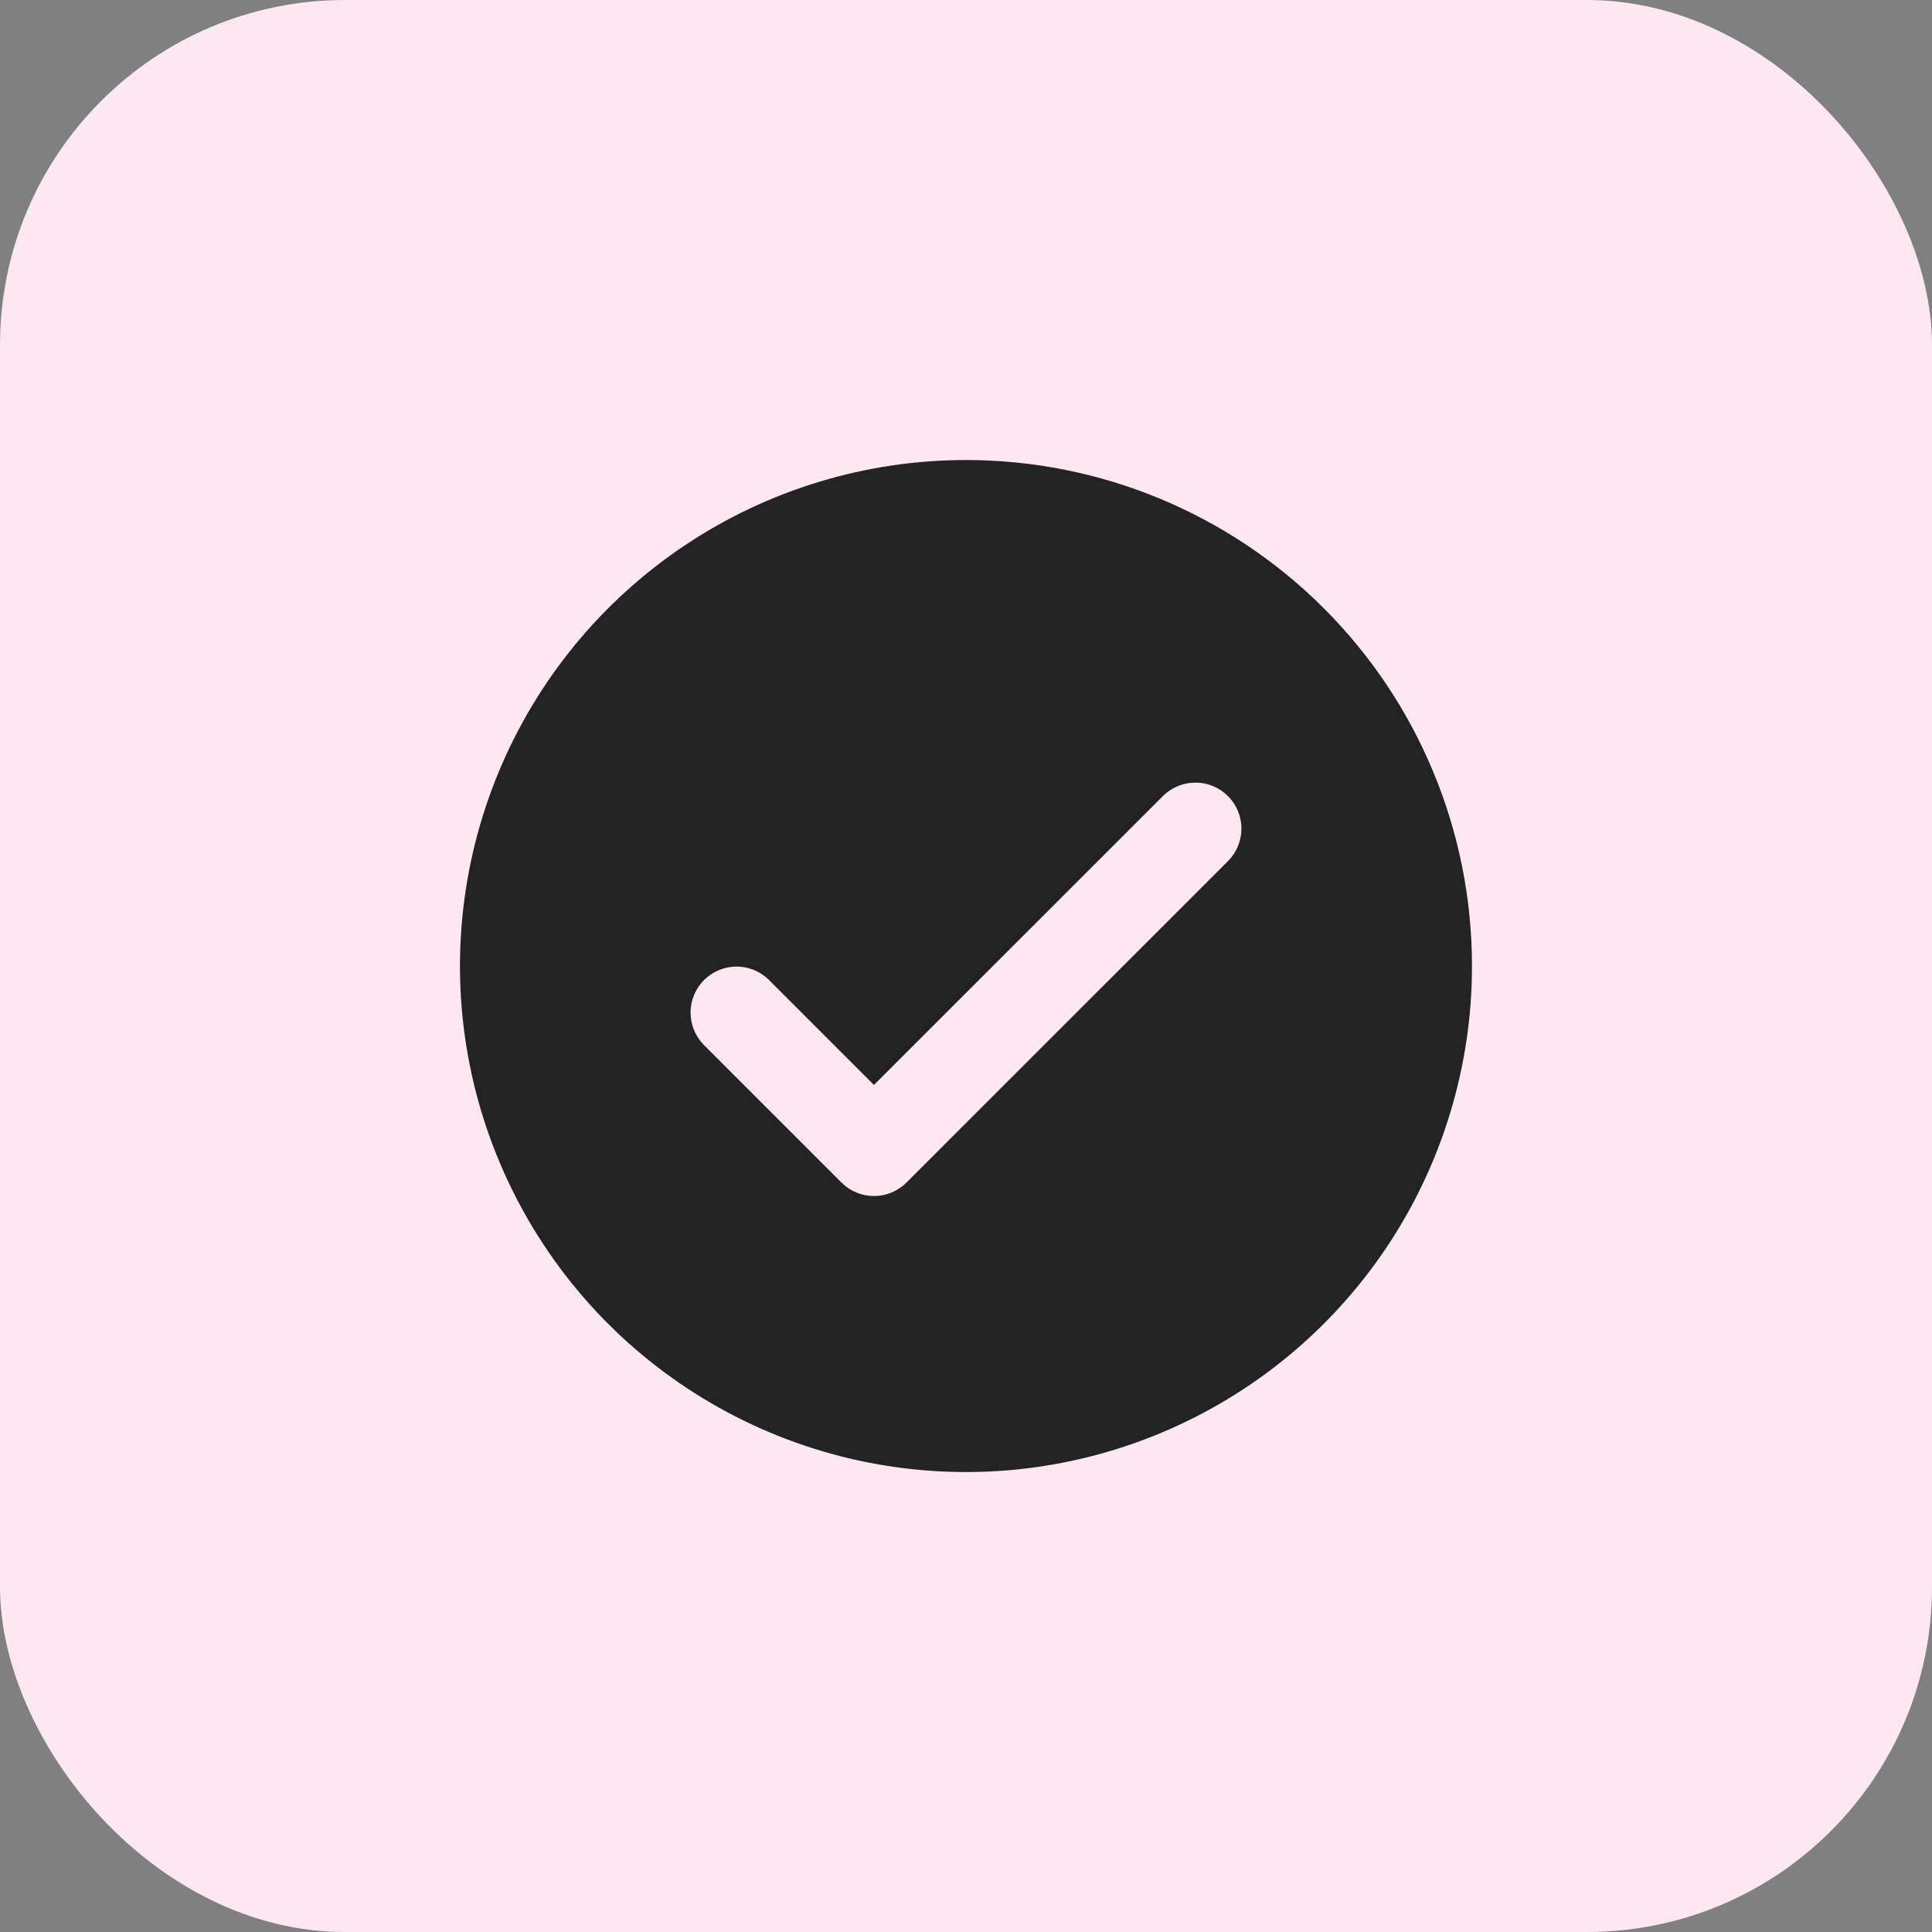 <?xml version="1.0" encoding="UTF-8"?>
<svg xmlns="http://www.w3.org/2000/svg" width="28" height="28" viewBox="0 0 28 28" fill="none">
  <rect x="0" y="0" width="28" height="28" fill="#808080" stroke="none"/>
  <g clip-path="url(#clip0_23914_8296)">
    <rect width="28" height="28" rx="5" fill="#FDE7F0"></rect>
    <g clip-path="url(#clip1_23914_8296)">
      <path d="M14 6.667C12.549 6.667 11.132 7.097 9.926 7.903C8.72 8.709 7.78 9.854 7.225 11.194C6.67 12.534 6.524 14.008 6.807 15.431C7.09 16.854 7.789 18.16 8.814 19.186C9.84 20.211 11.147 20.91 12.569 21.193C13.992 21.476 15.466 21.331 16.806 20.775C18.146 20.22 19.291 19.28 20.097 18.075C20.903 16.869 21.333 15.451 21.333 14C21.333 12.055 20.561 10.19 19.185 8.815C17.81 7.44 15.945 6.667 14 6.667ZM17.805 12.472L13.138 17.138C13.013 17.263 12.843 17.334 12.666 17.334C12.49 17.334 12.32 17.263 12.195 17.138L10.195 15.138C10.074 15.013 10.007 14.844 10.008 14.669C10.01 14.495 10.08 14.327 10.203 14.204C10.327 14.08 10.494 14.01 10.669 14.008C10.844 14.007 11.012 14.074 11.138 14.196L12.666 15.724L16.862 11.529C16.988 11.408 17.156 11.34 17.331 11.342C17.506 11.343 17.673 11.414 17.796 11.537C17.92 11.661 17.99 11.828 17.992 12.003C17.993 12.178 17.926 12.346 17.805 12.472Z" fill="#232323"></path>
    </g>
    <path d="M250 -117C250 -108.812 246.875 -100.62 240.625 -94.38L-15.375 161.62C-21.6 167.9 -29.8 171 -38 171C-46.2 171 -54.38 167.875 -60.62 161.625L-188.62 33.625C-194.87 27.4 -198 19.2 -198 11C-198 -7.28 -183.05 -21 -166 -21C-157.812 -21 -149.62 -17.875 -143.38 -11.625L-38 93.8L195.4 -139.6C201.6 -145.87 209.8 -149 218 -149C235.1 -149 250 -135.3 250 -117Z" fill="black"></path>
  </g>
  <defs>
    <clipPath id="clip0_23914_8296">
      <rect width="28" height="28" rx="5" fill="white"></rect>
    </clipPath>
    <clipPath id="clip1_23914_8296">
      <rect width="16" height="16" fill="white" transform="translate(6 6)"></rect>
    </clipPath>
  </defs>
</svg>
